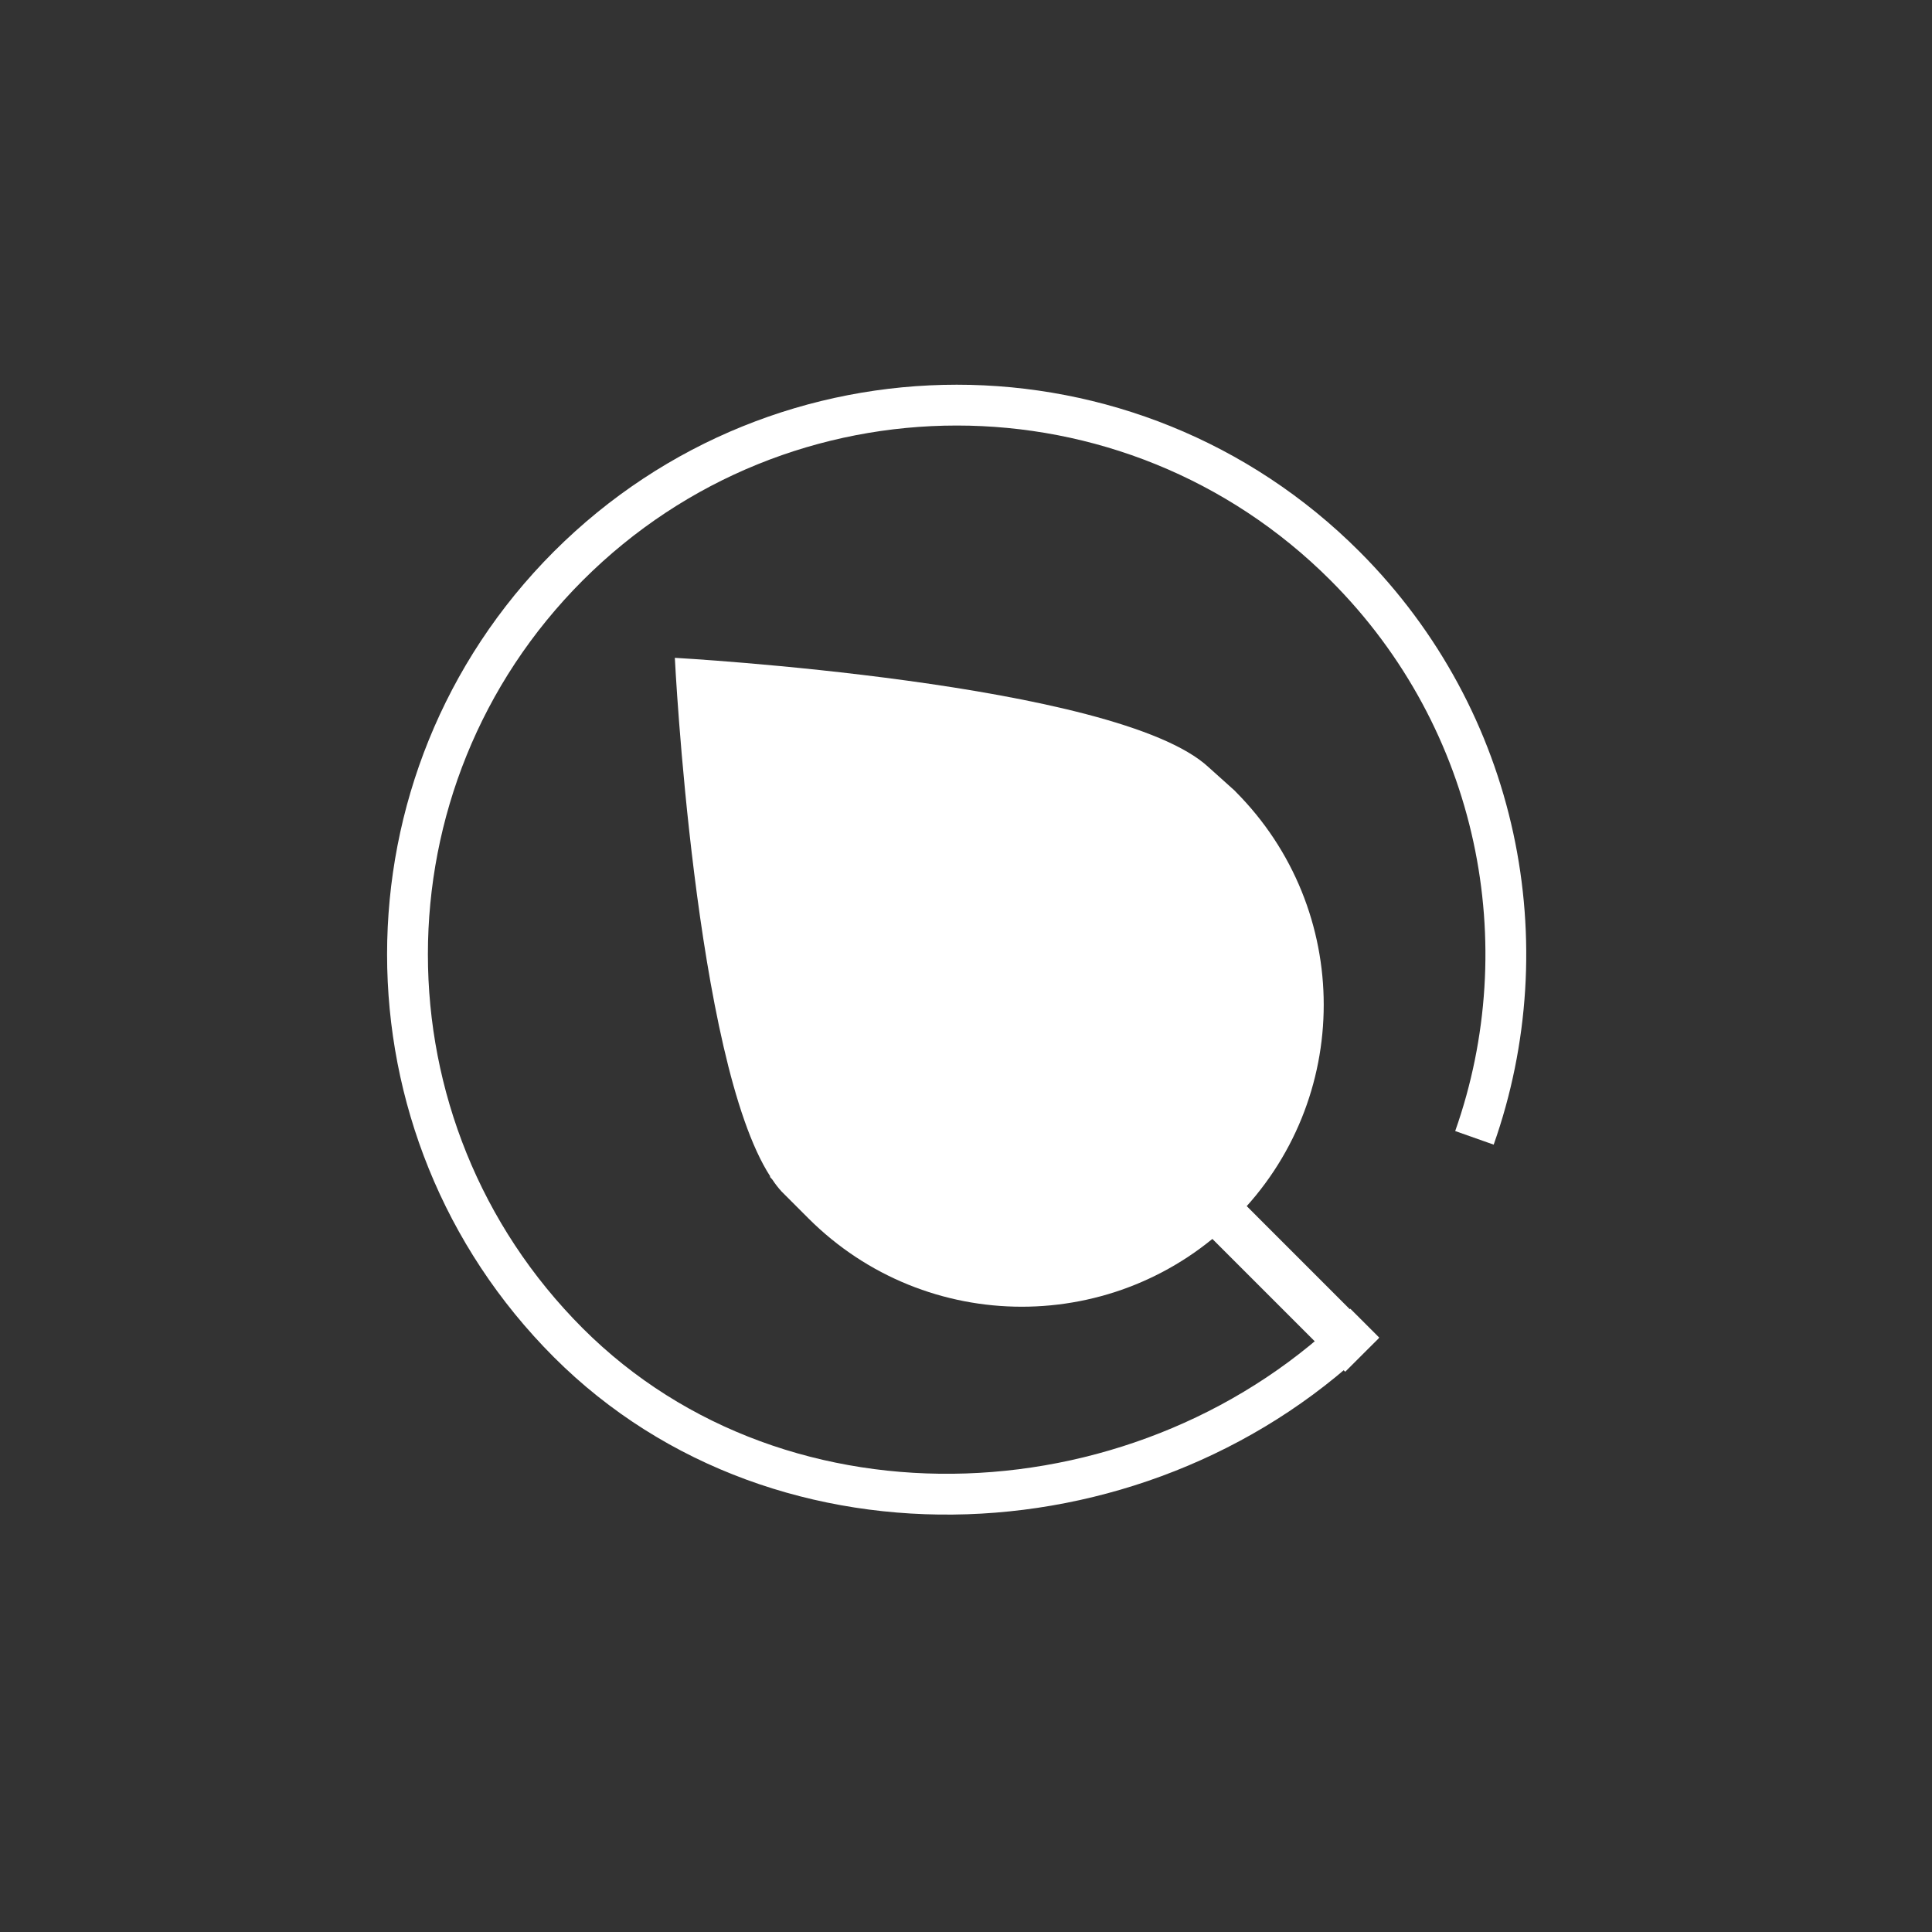 <svg width="142" height="142" viewBox="0 0 142 142" fill="none" xmlns="http://www.w3.org/2000/svg">
<rect x="0" y="0" width="142" height="142" fill="#333333" stroke="none"/>
<path d="M108.37 83.63C113.39 69.42 110.22 52.97 98.86 41.6C83.1 25.83 57.54 25.84 41.77 41.6C26.01 57.37 26.01 82.92 41.77 98.69C57.54 114.46 84.55 113.02 100.31 97.25" stroke="white" stroke-width="3"/>
<path d="M90.266 87.282L87.798 89.75L98.871 100.823L101.339 98.356L90.266 87.282Z" fill="white"/>
<path d="M90.79 58.15L88.83 56.39C82.13 50.15 49.6 48.35 49.6 48.35C49.6 48.35 51.06 77.89 56.61 86.46L56.59 86.5L56.76 86.69C56.98 87.02 57.21 87.32 57.45 87.58L59.41 89.54C68.08 98.21 82.12 98.21 90.79 89.54C99.46 80.87 99.46 66.83 90.79 58.16V58.15Z" fill="white"/>
</svg>
